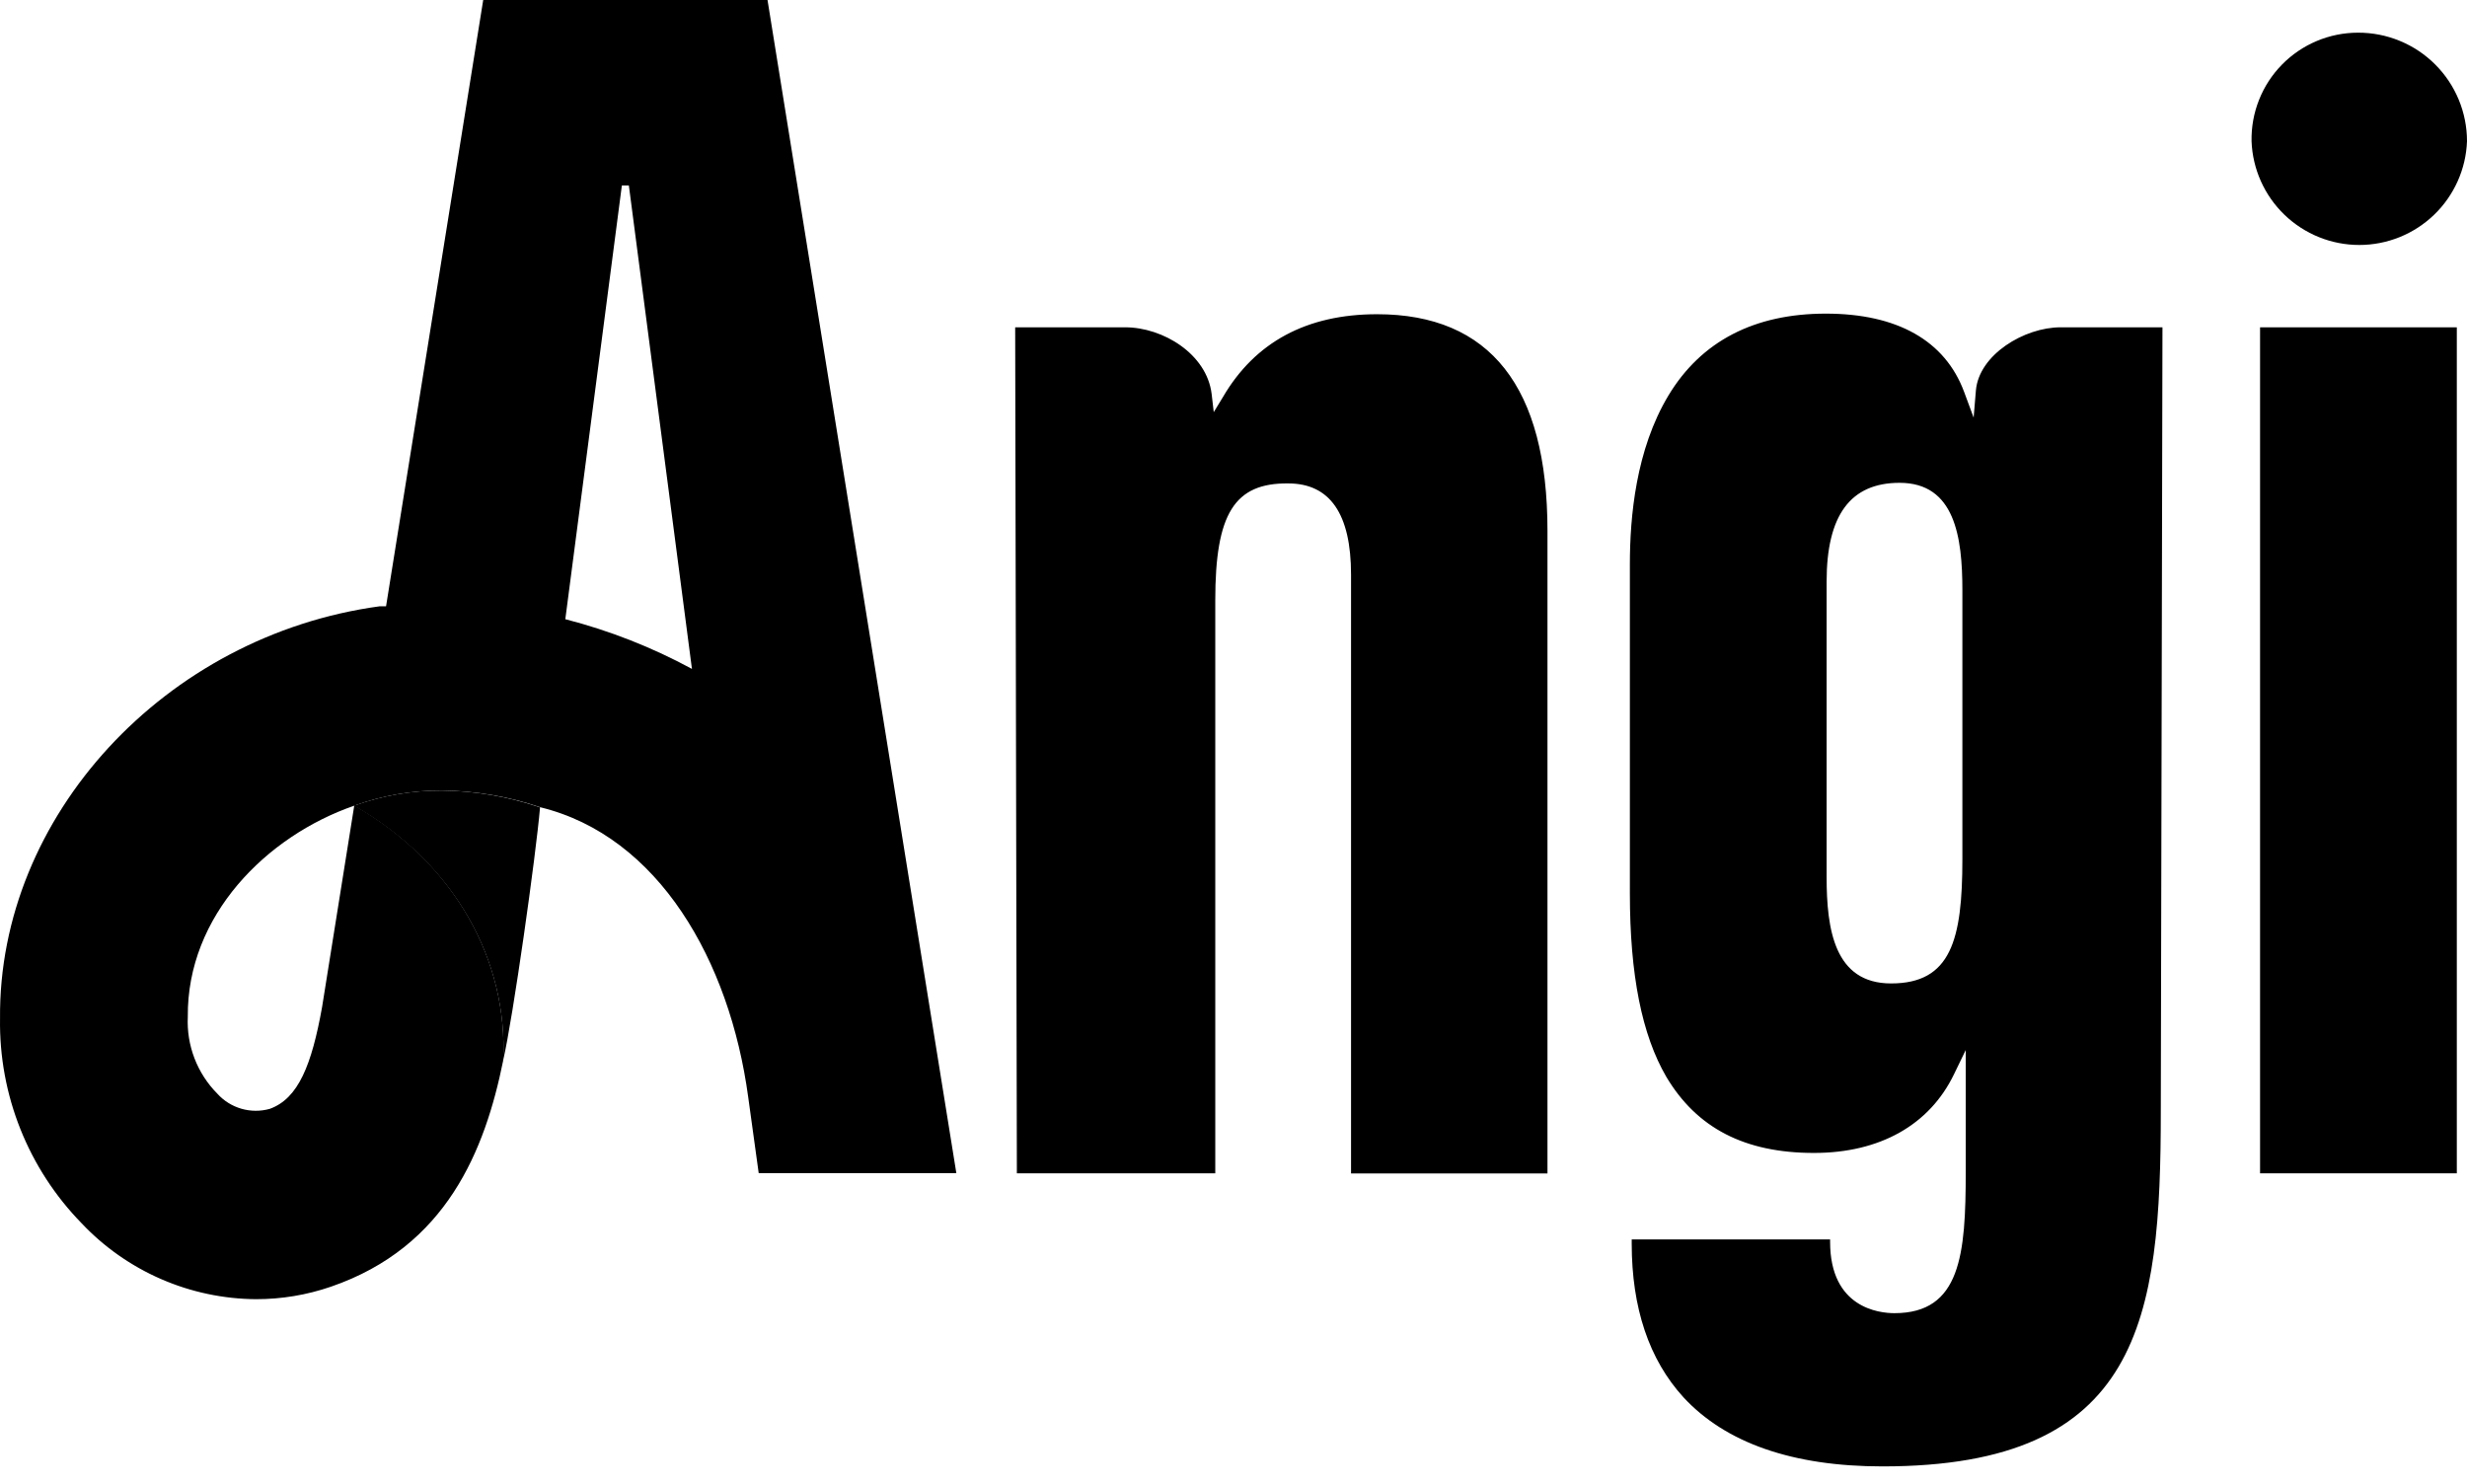 <svg width="133" height="80" viewBox="0 0 133 80" fill="none" xmlns="http://www.w3.org/2000/svg">
<path d="M41.378 0H26.051L20.813 32.688H20.477C8.895 34.262 -0.097 44.016 0.002 54.917C-0.029 56.955 0.343 58.979 1.097 60.872C1.851 62.765 2.972 64.491 4.395 65.95C5.605 67.233 7.063 68.258 8.68 68.962C10.298 69.667 12.041 70.036 13.805 70.048C15.177 70.049 16.54 69.822 17.838 69.376C24.083 67.229 26.149 61.999 27.124 57.196C27.411 51.844 24.551 46.54 19.1 43.426L17.362 54.311C16.805 57.401 16.092 59.229 14.543 59.786C14.042 59.926 13.511 59.924 13.012 59.779C12.512 59.634 12.063 59.353 11.715 58.966C11.177 58.423 10.758 57.774 10.484 57.06C10.21 56.346 10.088 55.583 10.125 54.819C10.075 49.368 14.362 45.081 19.092 43.442C20.616 42.891 22.225 42.614 23.846 42.622C25.642 42.642 27.424 42.946 29.124 43.524C35.51 45.081 39.346 51.811 40.337 59.155L40.903 63.253H51.558L41.378 0ZM30.477 33.385L33.526 10H33.903L37.304 36.065C35.147 34.896 32.854 33.996 30.477 33.385ZM132.451 17.647V63.261H121.844V17.647H132.451ZM101.492 79.064C115.426 79.064 116.492 71.122 116.492 59.901L116.582 17.647H111.099C109.115 17.647 106.697 19.131 106.525 21.041L106.402 22.516L105.886 21.123C104.861 18.369 102.287 16.91 98.435 16.91C94.582 16.91 91.714 18.393 89.951 21.319C88.189 24.246 87.869 27.877 87.869 30.426V48.163C87.869 52.565 88.517 55.803 89.837 58.065C91.476 60.811 94.041 62.163 97.796 62.163C101.345 62.163 104.025 60.655 105.345 57.917L105.976 56.614V63.171C105.976 67.638 105.705 70.802 102.132 70.802C101.312 70.802 98.664 70.524 98.664 66.958V66.827H87.968V67.048C87.968 70.516 88.902 73.302 90.755 75.335C93.025 77.794 96.632 79.064 101.492 79.064ZM105.795 46.319C105.795 50.672 105.181 53.024 101.951 53.024C98.894 53.024 98.476 50.106 98.476 47.286V31.352C98.476 27.778 99.763 26.032 102.41 26.032C105.394 26.032 105.795 28.959 105.795 31.819V46.319ZM133 7.615C132.944 9.117 132.307 10.539 131.224 11.582C130.141 12.625 128.696 13.208 127.193 13.208C125.689 13.208 124.244 12.625 123.161 11.582C122.078 10.539 121.442 9.117 121.385 7.615C121.37 6.852 121.507 6.093 121.789 5.384C122.07 4.674 122.49 4.028 123.025 3.483C123.559 2.938 124.197 2.505 124.901 2.21C125.604 1.914 126.36 1.762 127.123 1.762C127.894 1.759 128.657 1.908 129.37 2.201C130.083 2.493 130.731 2.924 131.277 3.468C131.823 4.011 132.257 4.658 132.552 5.369C132.848 6.081 133 6.844 133 7.615ZM65.517 32.368V63.261H54.821L54.73 17.647H60.657C62.706 17.647 65.058 19.09 65.321 21.237L65.435 22.221L65.935 21.401C67.665 18.442 70.452 16.942 74.239 16.942C80.337 16.942 83.427 20.869 83.427 28.623V63.27H72.837V30.983C72.837 27.705 71.698 26.065 69.452 26.065C66.55 26.032 65.517 27.696 65.517 32.368Z" fill="black"/>
<path d="M27.123 57.188C27.656 54.901 28.893 46.114 29.115 43.532C27.415 42.95 25.633 42.643 23.836 42.623C22.216 42.615 20.606 42.892 19.082 43.442C24.541 46.549 27.402 51.836 27.123 57.188Z" fill="black"/>
</svg>
